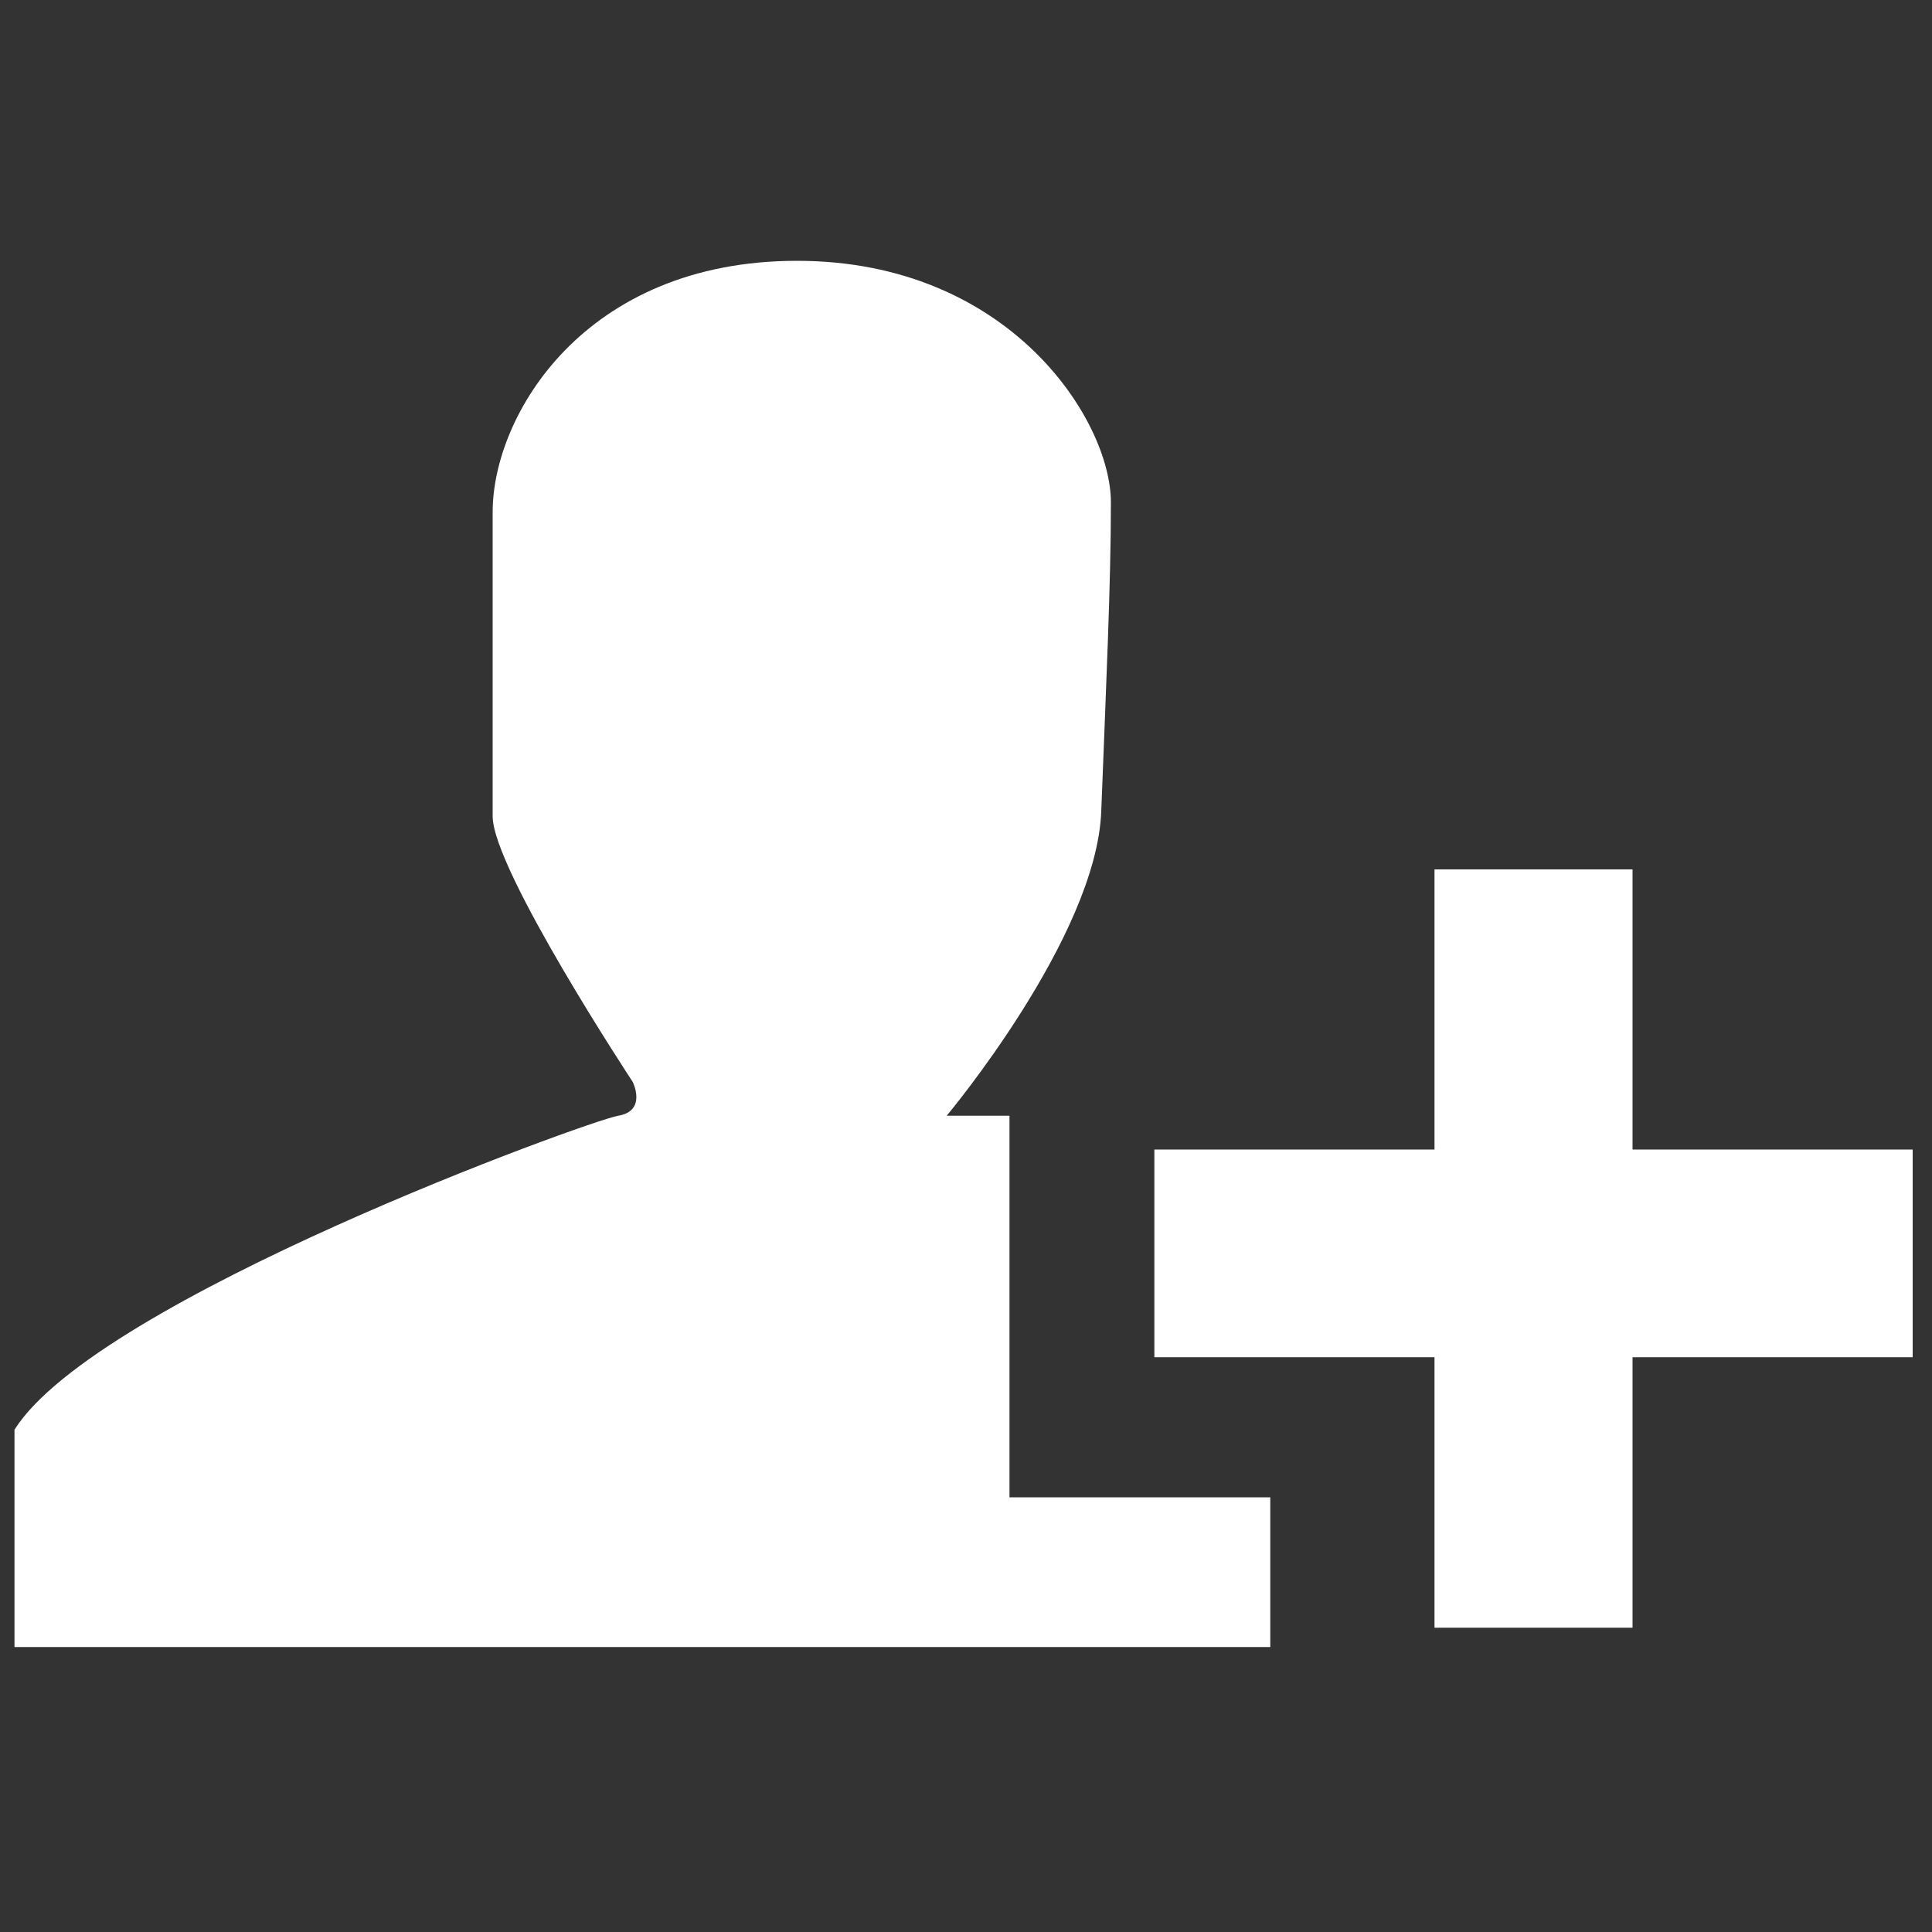 <?xml version="1.0" encoding="utf-8"?>
<!-- Generator: Adobe Illustrator 24.3.0, SVG Export Plug-In . SVG Version: 6.00 Build 0)  -->
<svg version="1.1" id="レイヤー_1" xmlns="http://www.w3.org/2000/svg" xmlns:xlink="http://www.w3.org/1999/xlink" x="0px"
	 y="0px" viewBox="0 0 40 40" style="enable-background:new 0 0 40 40;" xml:space="preserve">
<rect x="0" y="0" width="40" height="40" fill="#333333" stroke="none"/>
<style type="text/css">
	.st0{fill:#FFFFFF;}
</style>
<g>
	<path class="st0" d="M26.3,31h-5.4v-7.9h-1.3c0,0,3.1-3.7,3.2-6.3s0.2-4.7,0.2-6.4s-2.1-5-6.5-5s-6.3,3.2-6.3,5.2s0,5.2,0,6.3
		s2.9,5.5,2.9,5.5s0.3,0.6-0.3,0.7S2,26.9,0.3,29.6c0,0.2,0,4.5,0,4.5h26V31z"/>
	<polygon class="st0" points="39.6,23.8 33.8,23.8 33.8,18 29.7,18 29.7,23.8 23.9,23.8 23.9,28.1 29.7,28.1 29.7,33.7 33.8,33.7 
		33.8,28.1 39.6,28.1 	"/>
</g>
</svg>
